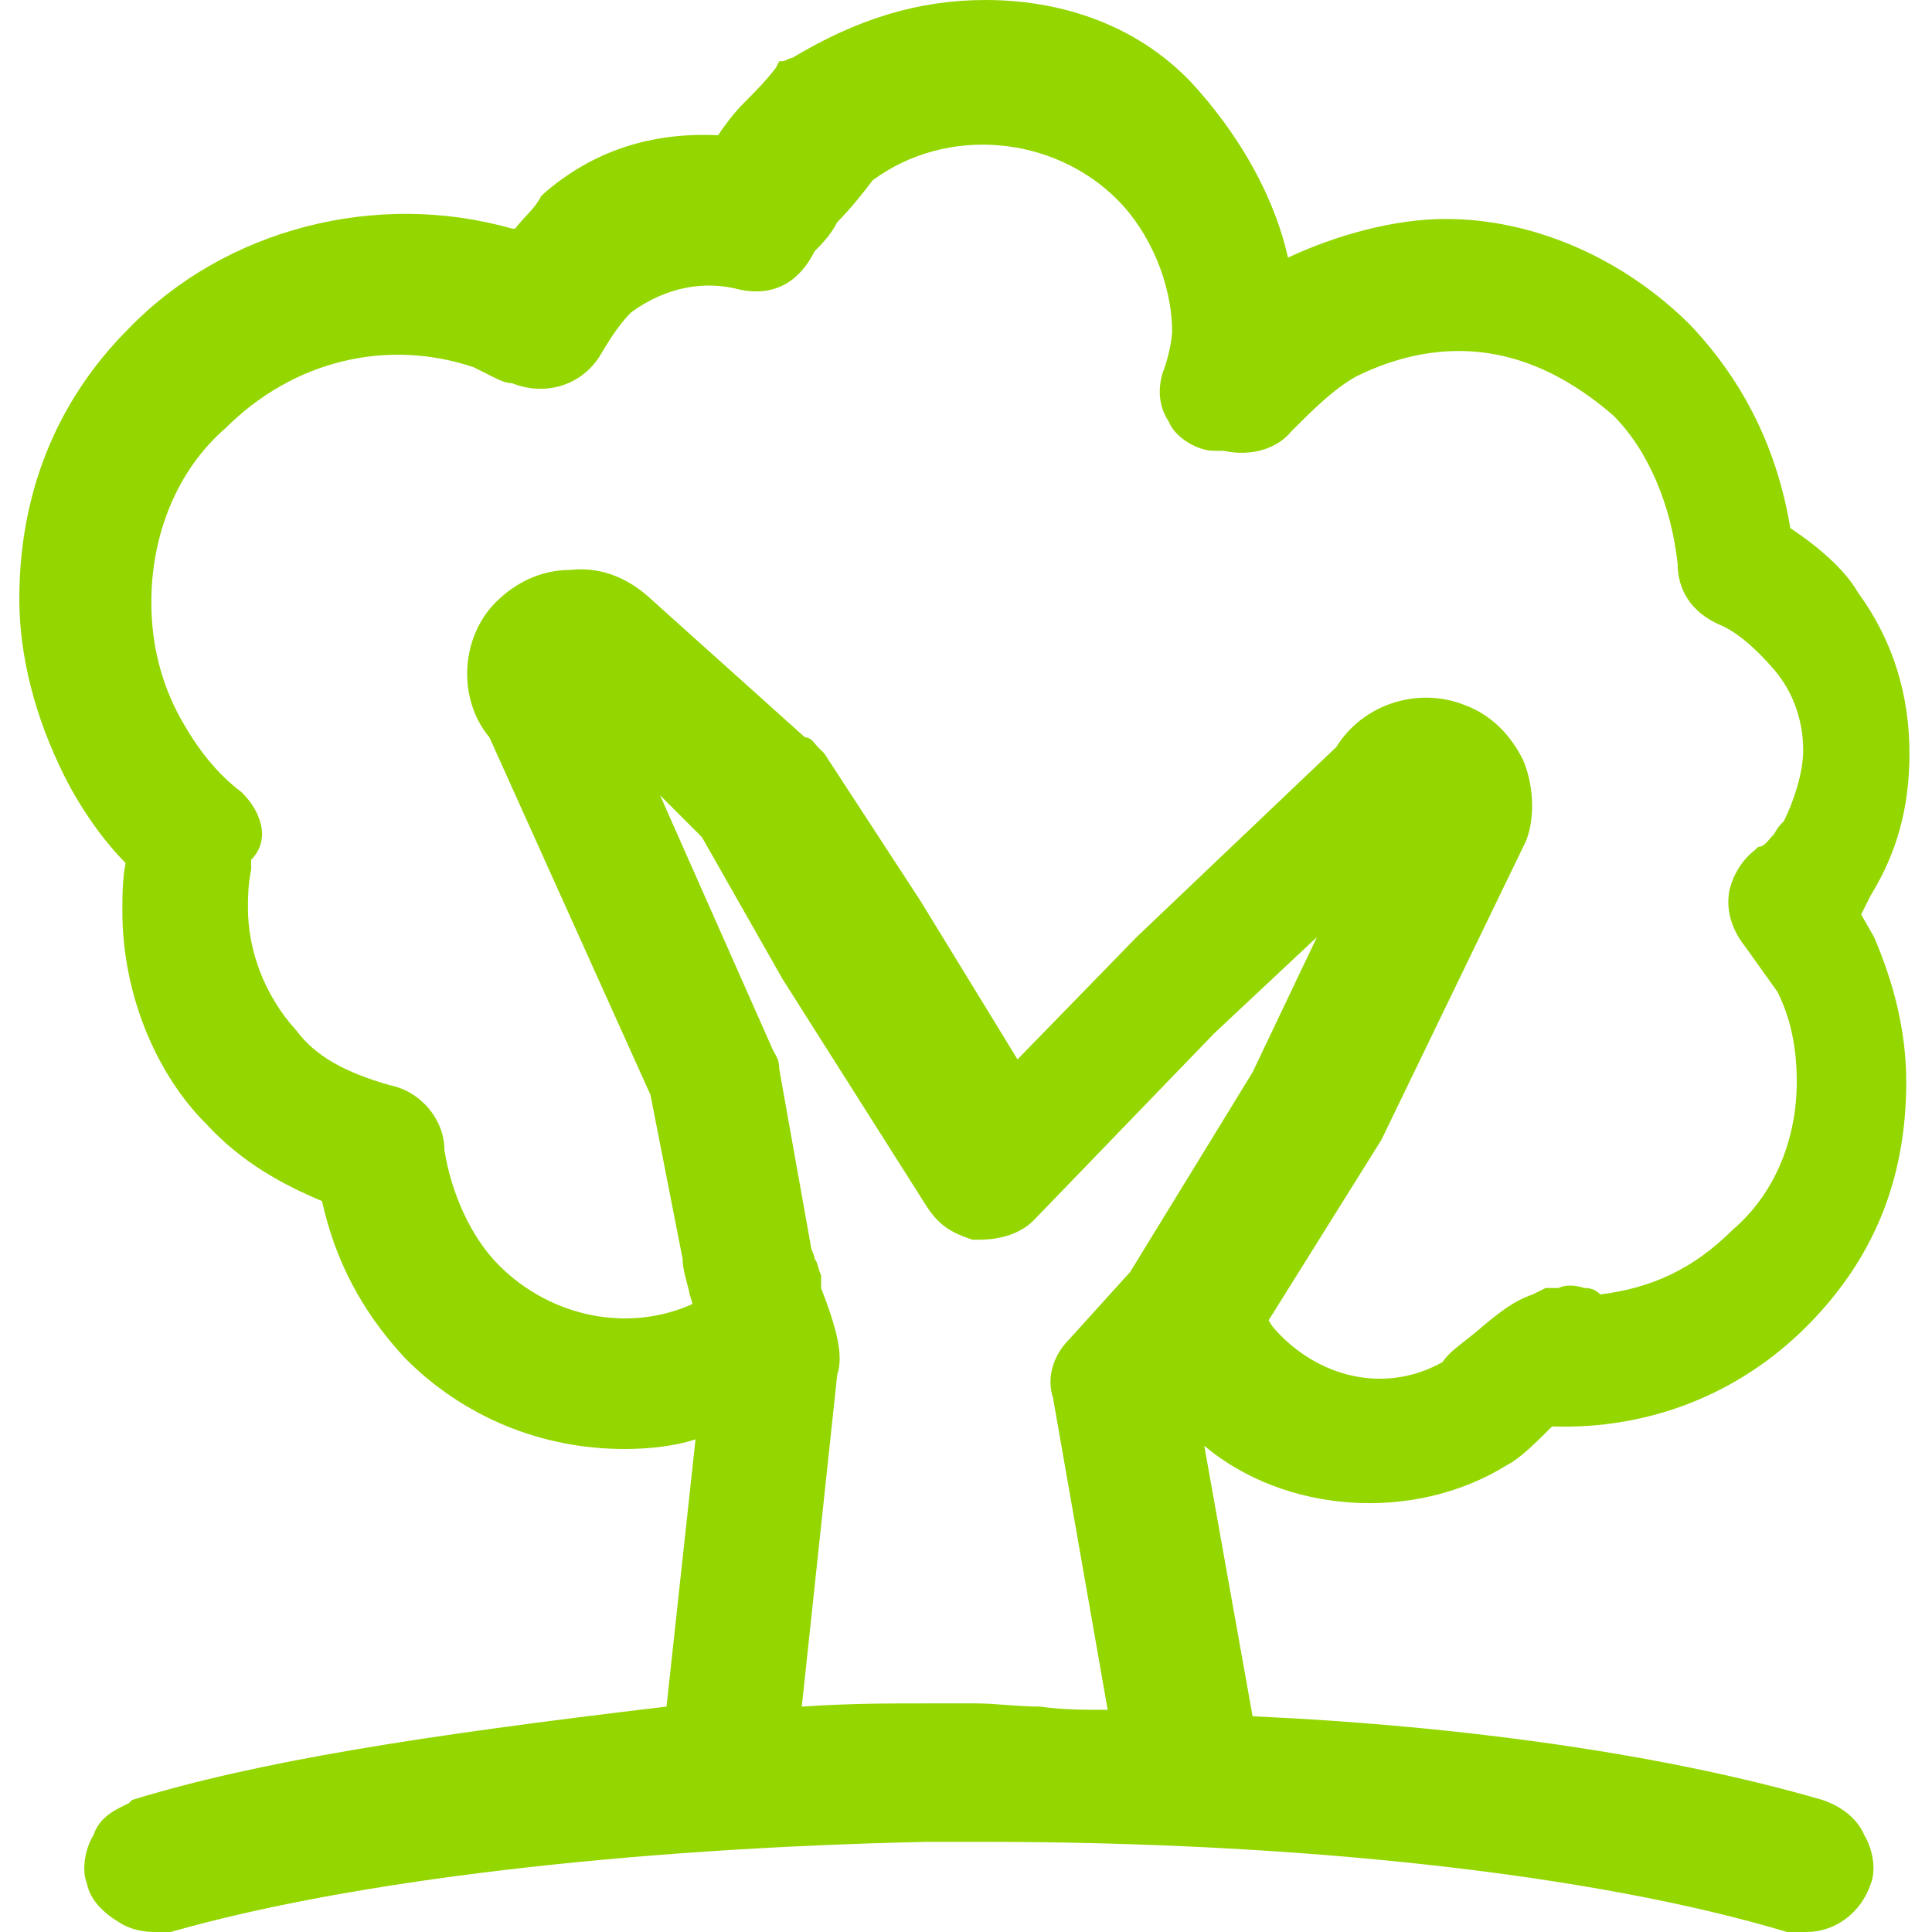 <?xml version="1.0" encoding="utf-8"?>
<!-- Generator: Adobe Illustrator 24.1.2, SVG Export Plug-In . SVG Version: 6.00 Build 0)  -->
<svg version="1.1" id="Layer_1" xmlns="http://www.w3.org/2000/svg" xmlns:xlink="http://www.w3.org/1999/xlink" x="0px" y="0px"
	 viewBox="0 0 60 60" style="enable-background:new 0 0 60 60;" xml:space="preserve">
<style type="text/css">
	.st0{fill:#94D600;}
</style>
<path class="st0" d="M46.8,45.5c0.4-0.2,0.9-0.7,1.4-1.2l0,0c3,0.1,5.8-1,7.9-3.1c2.1-2.1,3.1-4.6,3.1-7.6c0-1.6-0.4-3.1-1-4.5
	l-0.4-0.7c0.1-0.2,0.2-0.4,0.3-0.6c0.8-1.3,1.2-2.7,1.2-4.4c0-1.8-0.5-3.5-1.6-5c-0.4-0.7-1.2-1.4-2.1-2c-0.4-2.4-1.4-4.5-3.1-6.3
	c-2.1-2.1-4.9-3.3-7.6-3.3c-1.6,0-3.4,0.5-4.9,1.2c-0.4-1.8-1.4-3.6-2.7-5.1C35.7,1,33.3,0,30.6,0c-2.1,0-4,0.6-6,1.8
	c-0.1,0-0.2,0.1-0.3,0.1h-0.1l-0.1,0.2c-0.3,0.4-0.7,0.8-1,1.1c-0.3,0.3-0.6,0.7-0.8,1c-2.1-0.1-3.9,0.5-5.4,1.8l-0.1,0.1
	c-0.2,0.4-0.5,0.6-0.8,1l-0.1,0C11.7,5.9,7,7.1,4,10.2c-2.3,2.3-3.4,5.2-3.4,8.4c0,1.8,0.5,3.7,1.4,5.5c0.5,1,1.2,2,1.9,2.7
	c-0.1,0.5-0.1,1.1-0.1,1.5c0,2.5,1,5,2.6,6.6c1.1,1.2,2.4,1.9,3.6,2.4c0.4,1.8,1.2,3.4,2.6,4.9c1.8,1.8,4.2,2.8,6.8,2.8
	c0.8,0,1.6-0.1,2.2-0.3l-0.9,8.3C13.1,53.9,8,54.7,4.1,55.9L4,56c-0.4,0.2-0.9,0.4-1.1,1c-0.2,0.3-0.4,1-0.2,1.5
	c0.1,0.5,0.5,0.9,1,1.2C4,59.9,4.4,60,4.8,60c0.2,0,0.3,0,0.5,0c5.6-1.6,14.2-2.6,23.5-2.8h1.7c9.9,0,19,1,25,2.8l0.6,0
	c0.9,0,1.7-0.6,2-1.5c0.2-0.5,0-1.2-0.2-1.5c-0.2-0.5-0.7-0.9-1.3-1.1c-4.8-1.4-11.1-2.3-17.7-2.6l-1.5-8.4
	C39.9,47,43.9,47.3,46.8,45.5z M32.7,43.4l1.7,9.7c-0.7,0-1.4,0-2.1-0.1c-0.7,0-1.4-0.1-2-0.1h-1.5c-1.2,0-2.4,0-3.9,0.1l1.1-10.3
	c0.2-0.6,0-1.4-0.5-2.7v-0.2l0-0.2c-0.1-0.2-0.1-0.4-0.2-0.5c0-0.1-0.1-0.3-0.1-0.3l-1-5.6c0-0.3-0.1-0.4-0.2-0.6l-3.5-7.9l1.3,1.3
	l2.5,4.4l4.5,7.1c0.4,0.6,0.8,0.8,1.4,1l0.2,0c0.7,0,1.3-0.2,1.7-0.6l5.6-5.8l3.2-3l-2,4.2l-3.8,6.2l-1.9,2.1
	C32.7,42.1,32.5,42.8,32.7,43.4z M42.9,35.4l4.5-9.3c0.3-0.8,0.2-1.8-0.1-2.5c-0.4-0.8-1-1.4-1.8-1.7c-1.5-0.6-3.2,0-4,1.3l-6.2,5.9
	l-3.7,3.8l-3-4.9l-3-4.6l-0.1-0.1c0,0,0,0-0.1-0.1c-0.1-0.1-0.2-0.3-0.4-0.3l-4.9-4.4c-0.7-0.6-1.5-0.9-2.4-0.8
	c-0.9,0-1.7,0.4-2.3,1c-1.1,1.1-1.2,3-0.2,4.2L20.2,34l1,5.1c0,0.3,0.1,0.6,0.2,1c0,0.1,0.1,0.3,0.1,0.4c-2,0.9-4.4,0.4-6-1.2
	c-0.9-0.9-1.5-2.3-1.7-3.6c0-0.9-0.7-1.8-1.7-2c-1.4-0.4-2.3-0.9-2.9-1.7c-1-1.1-1.5-2.5-1.5-3.8c0-0.3,0-0.7,0.1-1.2l0-0.2
	c0,0,0-0.1,0-0.1c0.3-0.3,0.4-0.7,0.3-1.1c-0.1-0.4-0.3-0.7-0.6-1l0,0c-0.8-0.6-1.4-1.4-1.9-2.3c-0.6-1.1-0.9-2.3-0.9-3.6
	c0-2.1,0.8-4.1,2.3-5.4c2.1-2.1,5-2.8,7.7-1.9c0.2,0.1,0.4,0.2,0.6,0.3c0.2,0.1,0.4,0.2,0.6,0.2c1,0.4,2.1,0.1,2.7-0.8
	c0.3-0.5,0.6-1,1-1.4c1.1-0.8,2.3-1,3.4-0.7c1,0.2,1.8-0.2,2.3-1.2c0.2-0.2,0.5-0.5,0.7-0.9c0.4-0.4,0.8-0.9,1.1-1.3
	c2.3-1.7,5.6-1.4,7.6,0.6c1,1,1.7,2.6,1.7,4.1c0,0.2-0.1,0.8-0.3,1.3c-0.2,0.7,0,1.2,0.2,1.5c0.2,0.5,0.9,0.9,1.4,0.9h0.3
	c0.9,0.2,1.7-0.1,2.1-0.6c0.7-0.7,1.3-1.3,2-1.7c1-0.5,2.1-0.8,3.2-0.8c1.7,0,3.3,0.7,4.8,2c1.1,1.1,1.8,2.8,2,4.6
	c0,0.8,0.4,1.5,1.3,1.9c0.5,0.2,1.1,0.7,1.7,1.4c0.6,0.7,0.9,1.6,0.9,2.5c0,0.7-0.3,1.6-0.6,2.2c-0.1,0.1-0.2,0.2-0.3,0.4
	c-0.2,0.2-0.3,0.4-0.5,0.4l-0.1,0.1c-0.4,0.3-0.7,0.8-0.8,1.3c-0.1,0.6,0.1,1.2,0.5,1.7l1,1.4c0.4,0.8,0.6,1.7,0.6,2.8
	c0,1.8-0.7,3.5-2,4.6c-1.2,1.2-2.5,1.8-4.1,2C49.5,40,49.3,40,49.2,40c-0.3-0.1-0.6-0.1-0.8,0c-0.1,0-0.2,0-0.2,0H48l-0.4,0.2
	c-0.6,0.2-1.1,0.6-1.8,1.2c-0.5,0.4-0.8,0.6-1,0.9c-1.6,0.9-3.5,0.6-4.9-0.7c-0.3-0.3-0.4-0.4-0.5-0.6L42.9,35.4z"/>
</svg>
